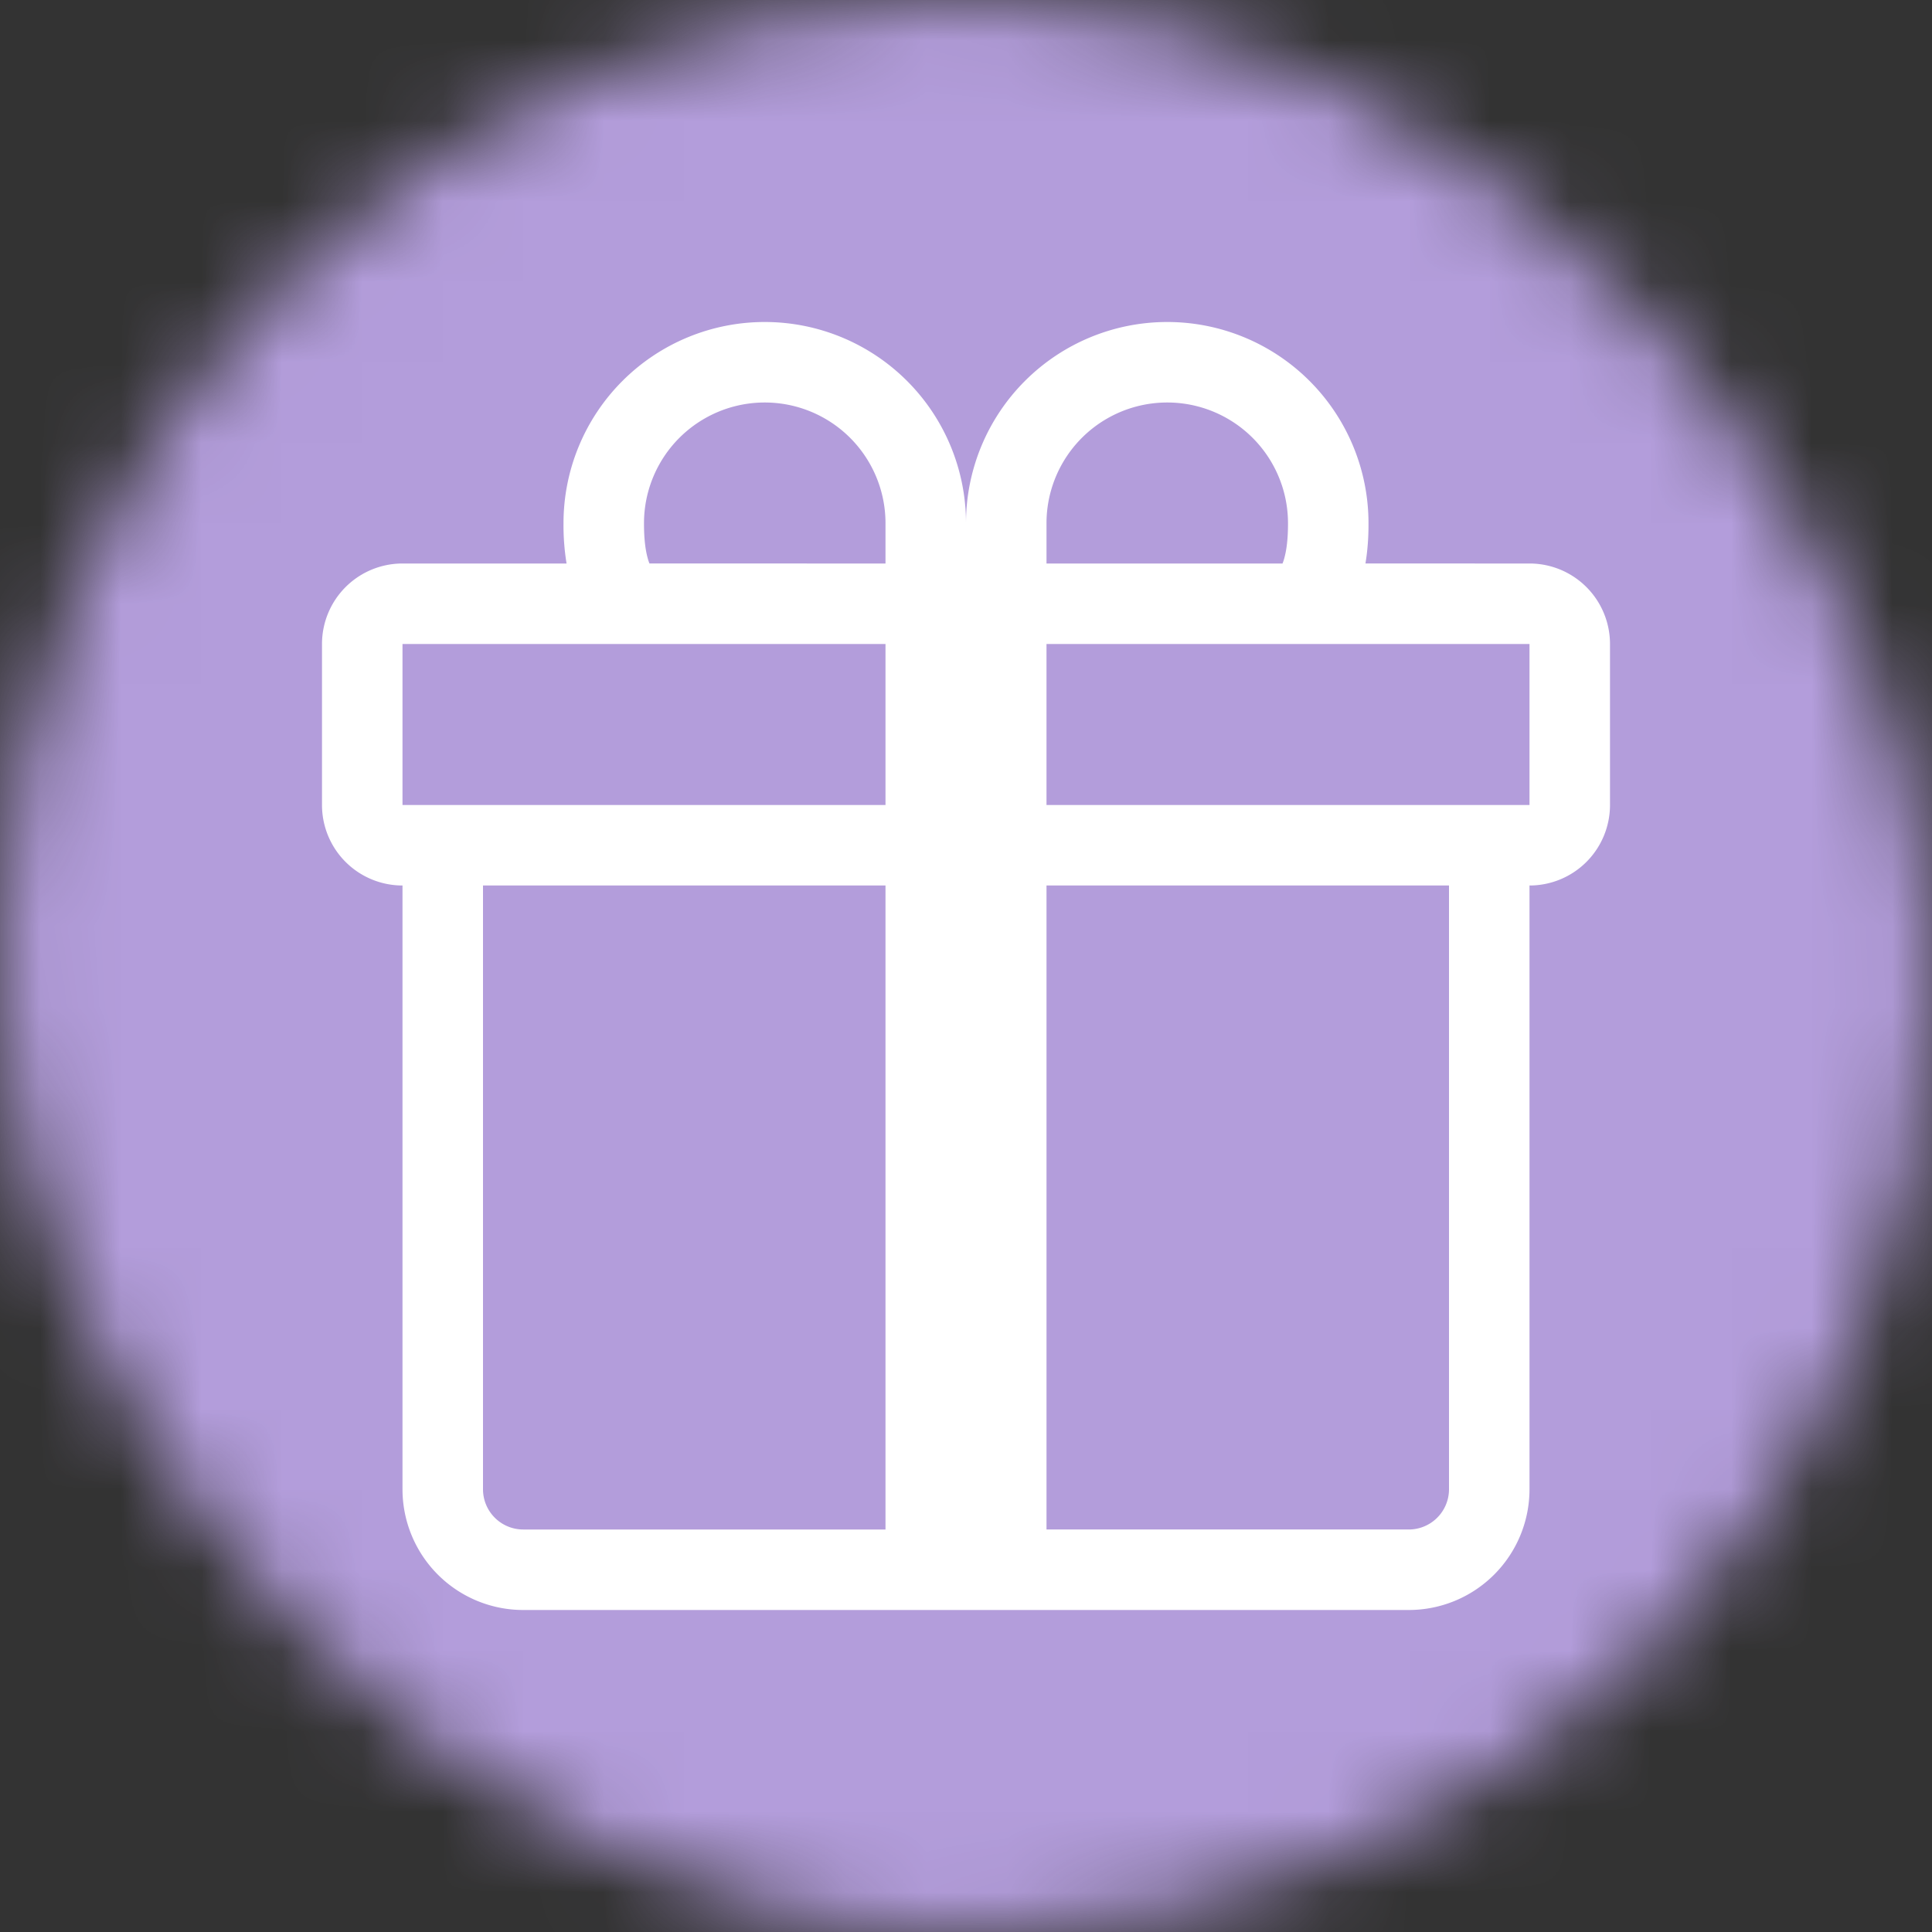 <svg xmlns="http://www.w3.org/2000/svg" viewBox="0 0 24 24" fill="none" shape-rendering="auto"><rect x="0" y="0" width="24" height="24" fill="#333333" stroke="none"/><mask id="viewboxMask"><rect width="24" height="24" rx="12" ry="12" x="0" y="0" fill="#fff" /></mask><g mask="url(#viewboxMask)"><rect fill="#b39ddb" width="24" height="24" x="0" y="0" /><g transform="translate(4 4)"><path d="M3 2.5a2.5 2.5 0 1 1 5 0 2.5 2.5 0 1 1 5 0v.006c0 .07 0 .27-.038.494H15a1 1 0 0 1 1 1v2a1 1 0 0 1-1 1v7.5a1.5 1.5 0 0 1-1.5 1.5h-11A1.5 1.5 0 0 1 1 14.5V7a1 1 0 0 1-1-1V4a1 1 0 0 1 1-1h2.038A2.969 2.969 0 0 1 3 2.506V2.5Zm1.068.5H7v-.5a1.5 1.5 0 0 0-3 0c0 .085.002.274.045.43a.521.521 0 0 0 .023.07ZM9 3h2.932a.556.556 0 0 0 .023-.07c.043-.156.045-.345.045-.43a1.5 1.5 0 1 0-3 0V3ZM1 4v2h6V4H1Zm8 0v2h6V4H9Zm5 3H9v8h4.5a.5.5 0 0 0 .5-.5V7Zm-7 8V7H2v7.5a.5.5 0 0 0 .5.5H7Z" fill="#fff"/></g></g></svg>